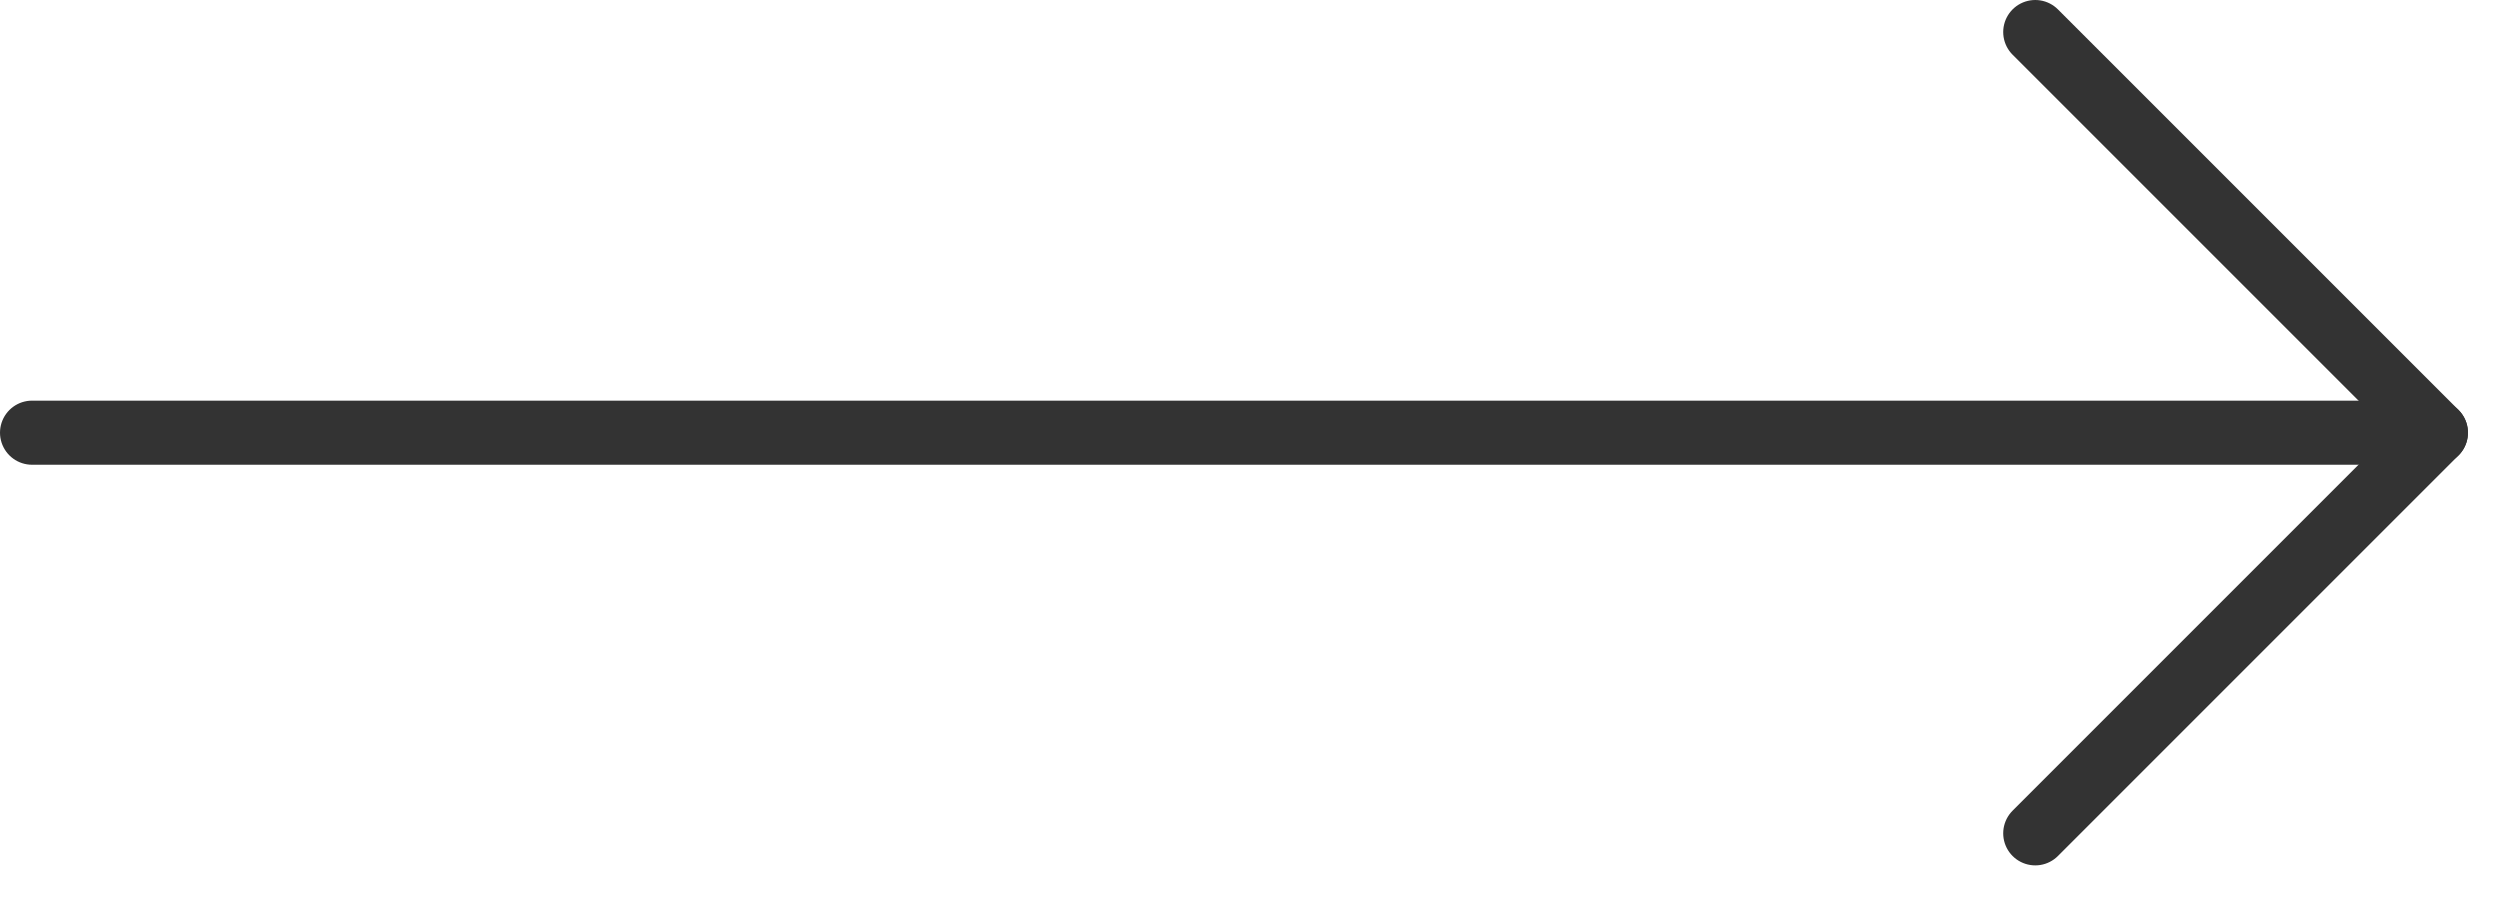 <?xml version="1.0" encoding="UTF-8"?> <svg xmlns="http://www.w3.org/2000/svg" width="39" height="14" viewBox="0 0 39 14" fill="none"><path d="M0.5 6.75L38 6.75" stroke="#333333" stroke-linecap="round" stroke-linejoin="round"></path><path d="M31.75 13L38 6.75L31.75 0.5" stroke="#333333" stroke-linecap="round" stroke-linejoin="round"></path></svg> 